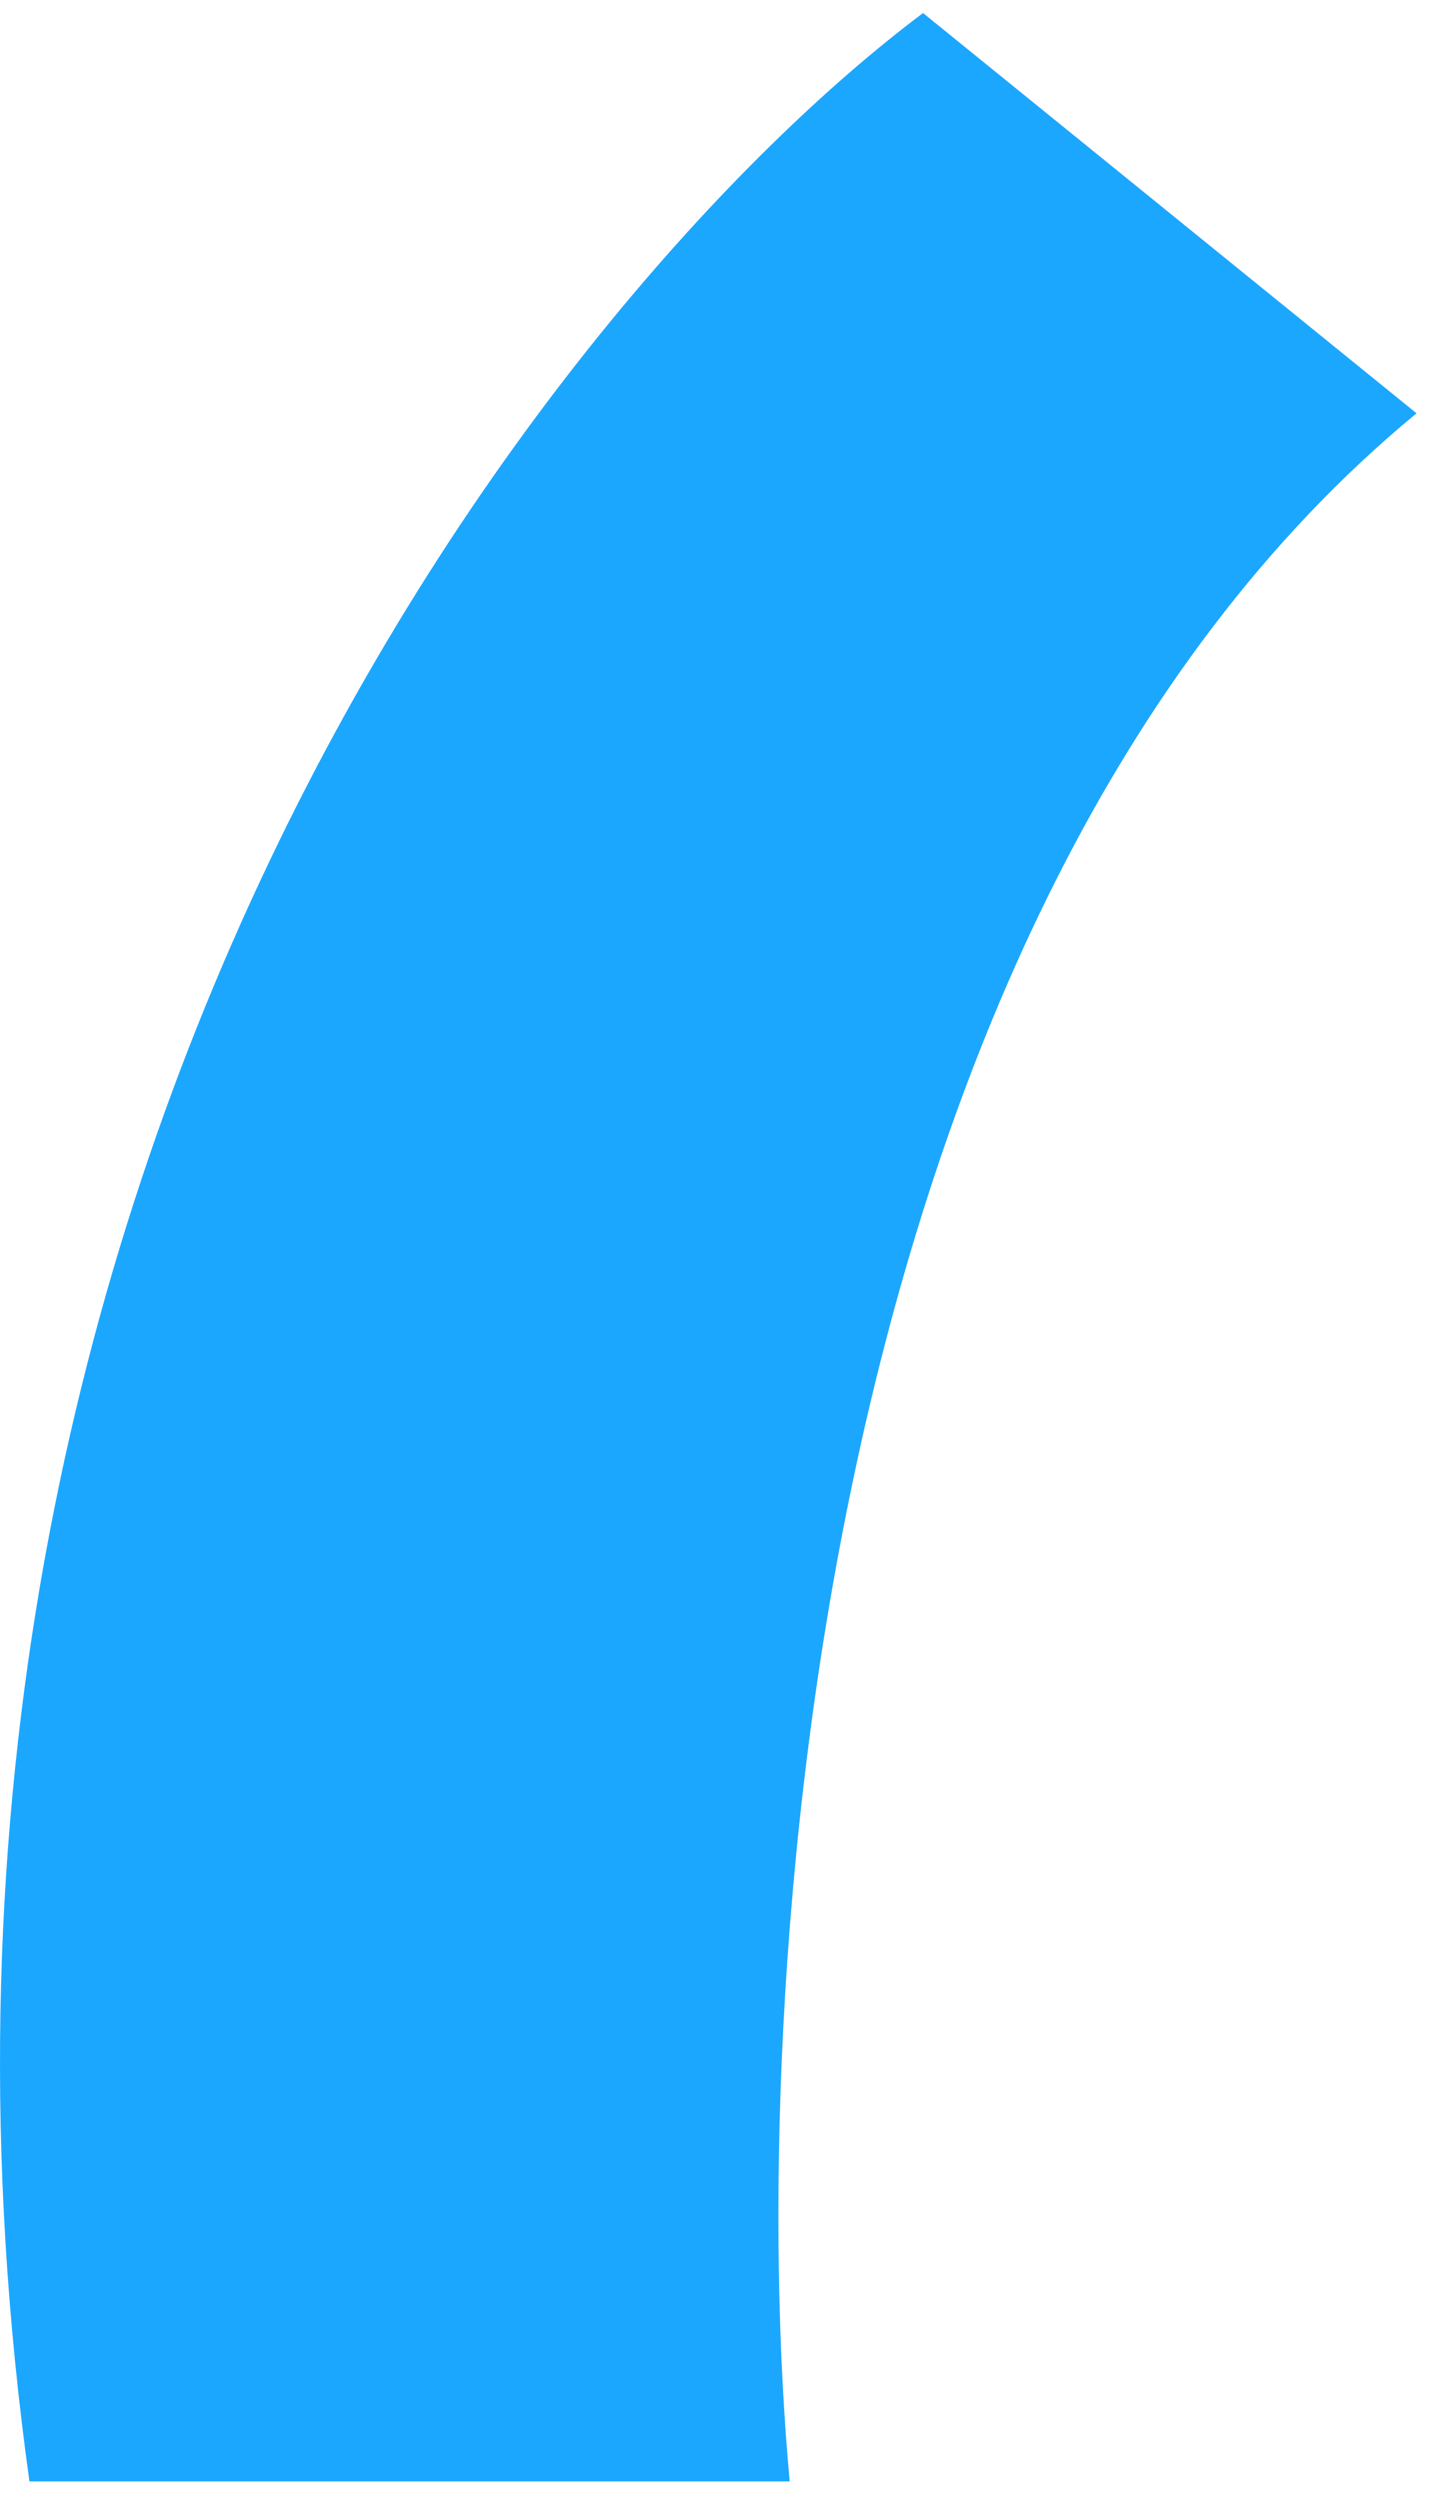 <svg xmlns="http://www.w3.org/2000/svg" width="71" height="124" viewBox="0 0 71 124" fill="none"><path d="M39.181 123.073H1.46C-7.54 58.485 27.269 14.543 45.798 0.646L70.283 20.499C40.107 45.382 36.975 99.249 39.181 123.073Z" fill="#1CA7FF"></path></svg>